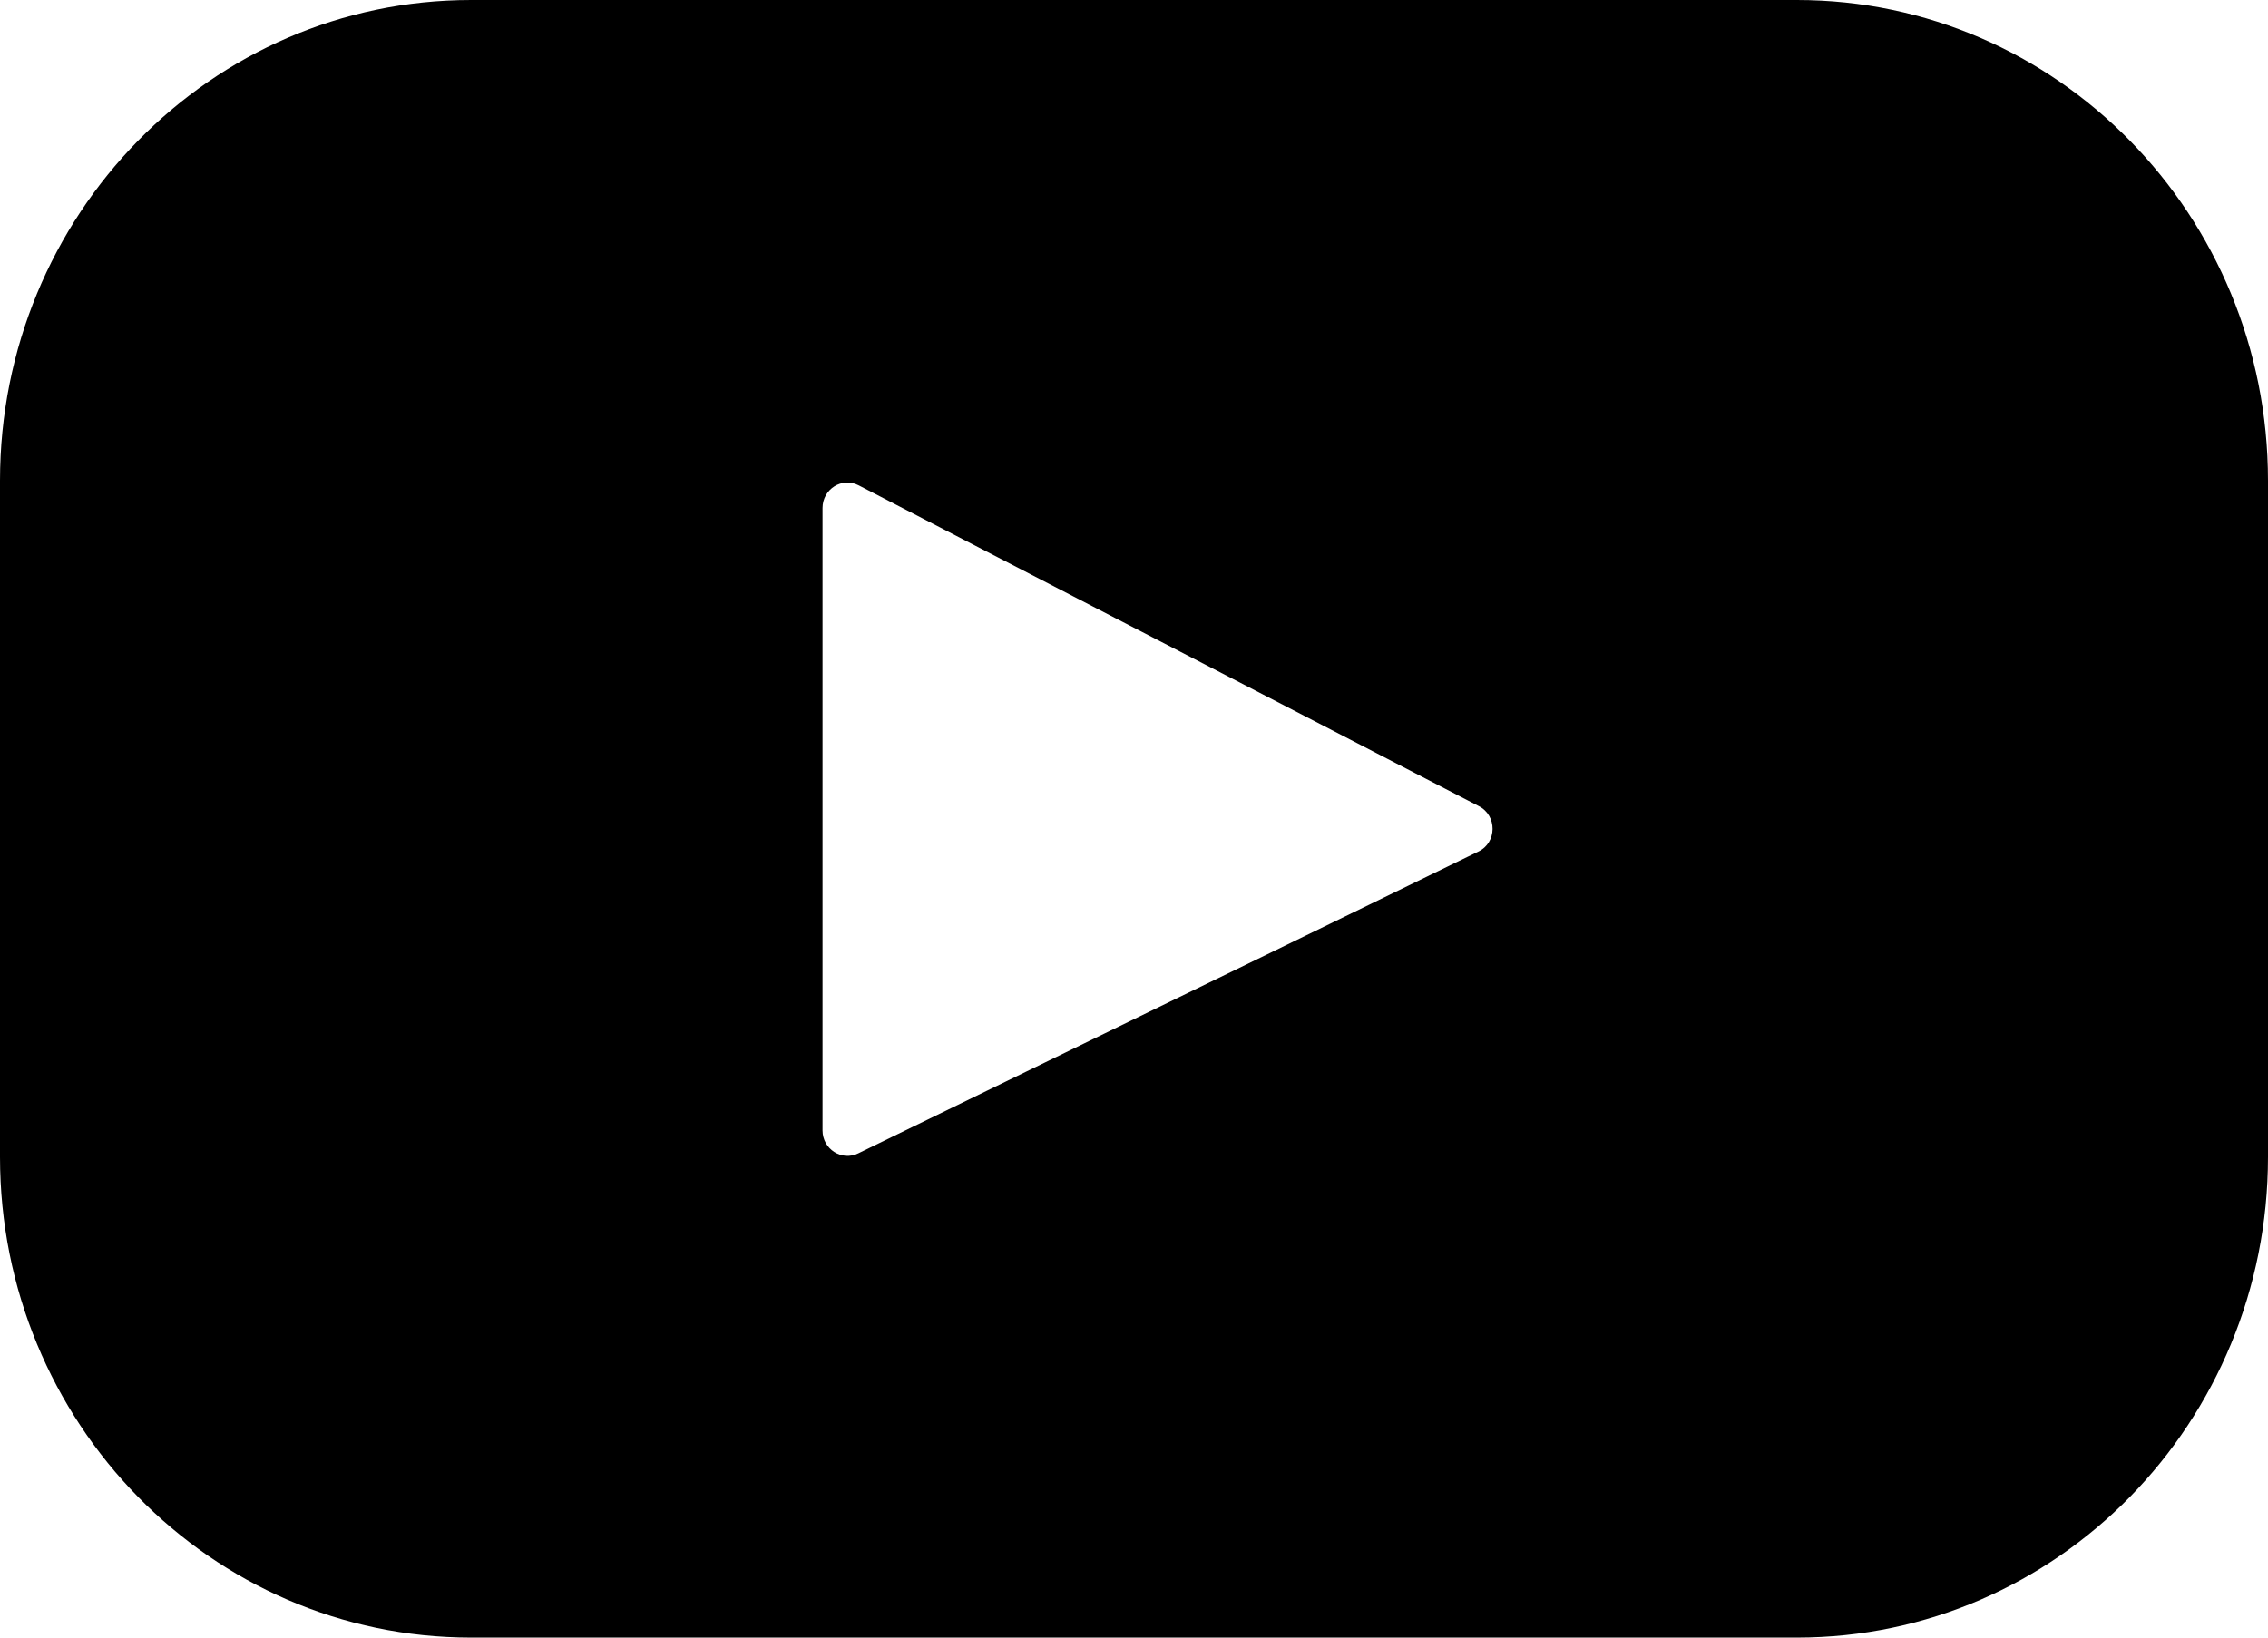 <?xml version="1.0" encoding="UTF-8"?> <svg xmlns="http://www.w3.org/2000/svg" width="18" height="13" viewBox="0 0 18 13" fill="none"> <path d="M14.261 0H3.739C1.674 0 0 1.708 0 3.816V9.184C0 11.292 1.674 13 3.739 13H14.261C16.326 13 18 11.292 18 9.184V3.816C18 1.708 16.326 0 14.261 0ZM11.733 6.76L6.811 9.156C6.68 9.22 6.528 9.122 6.528 8.974V4.033C6.528 3.882 6.684 3.784 6.815 3.853L11.736 6.399C11.884 6.474 11.882 6.689 11.733 6.76Z" fill="black"></path> </svg> 